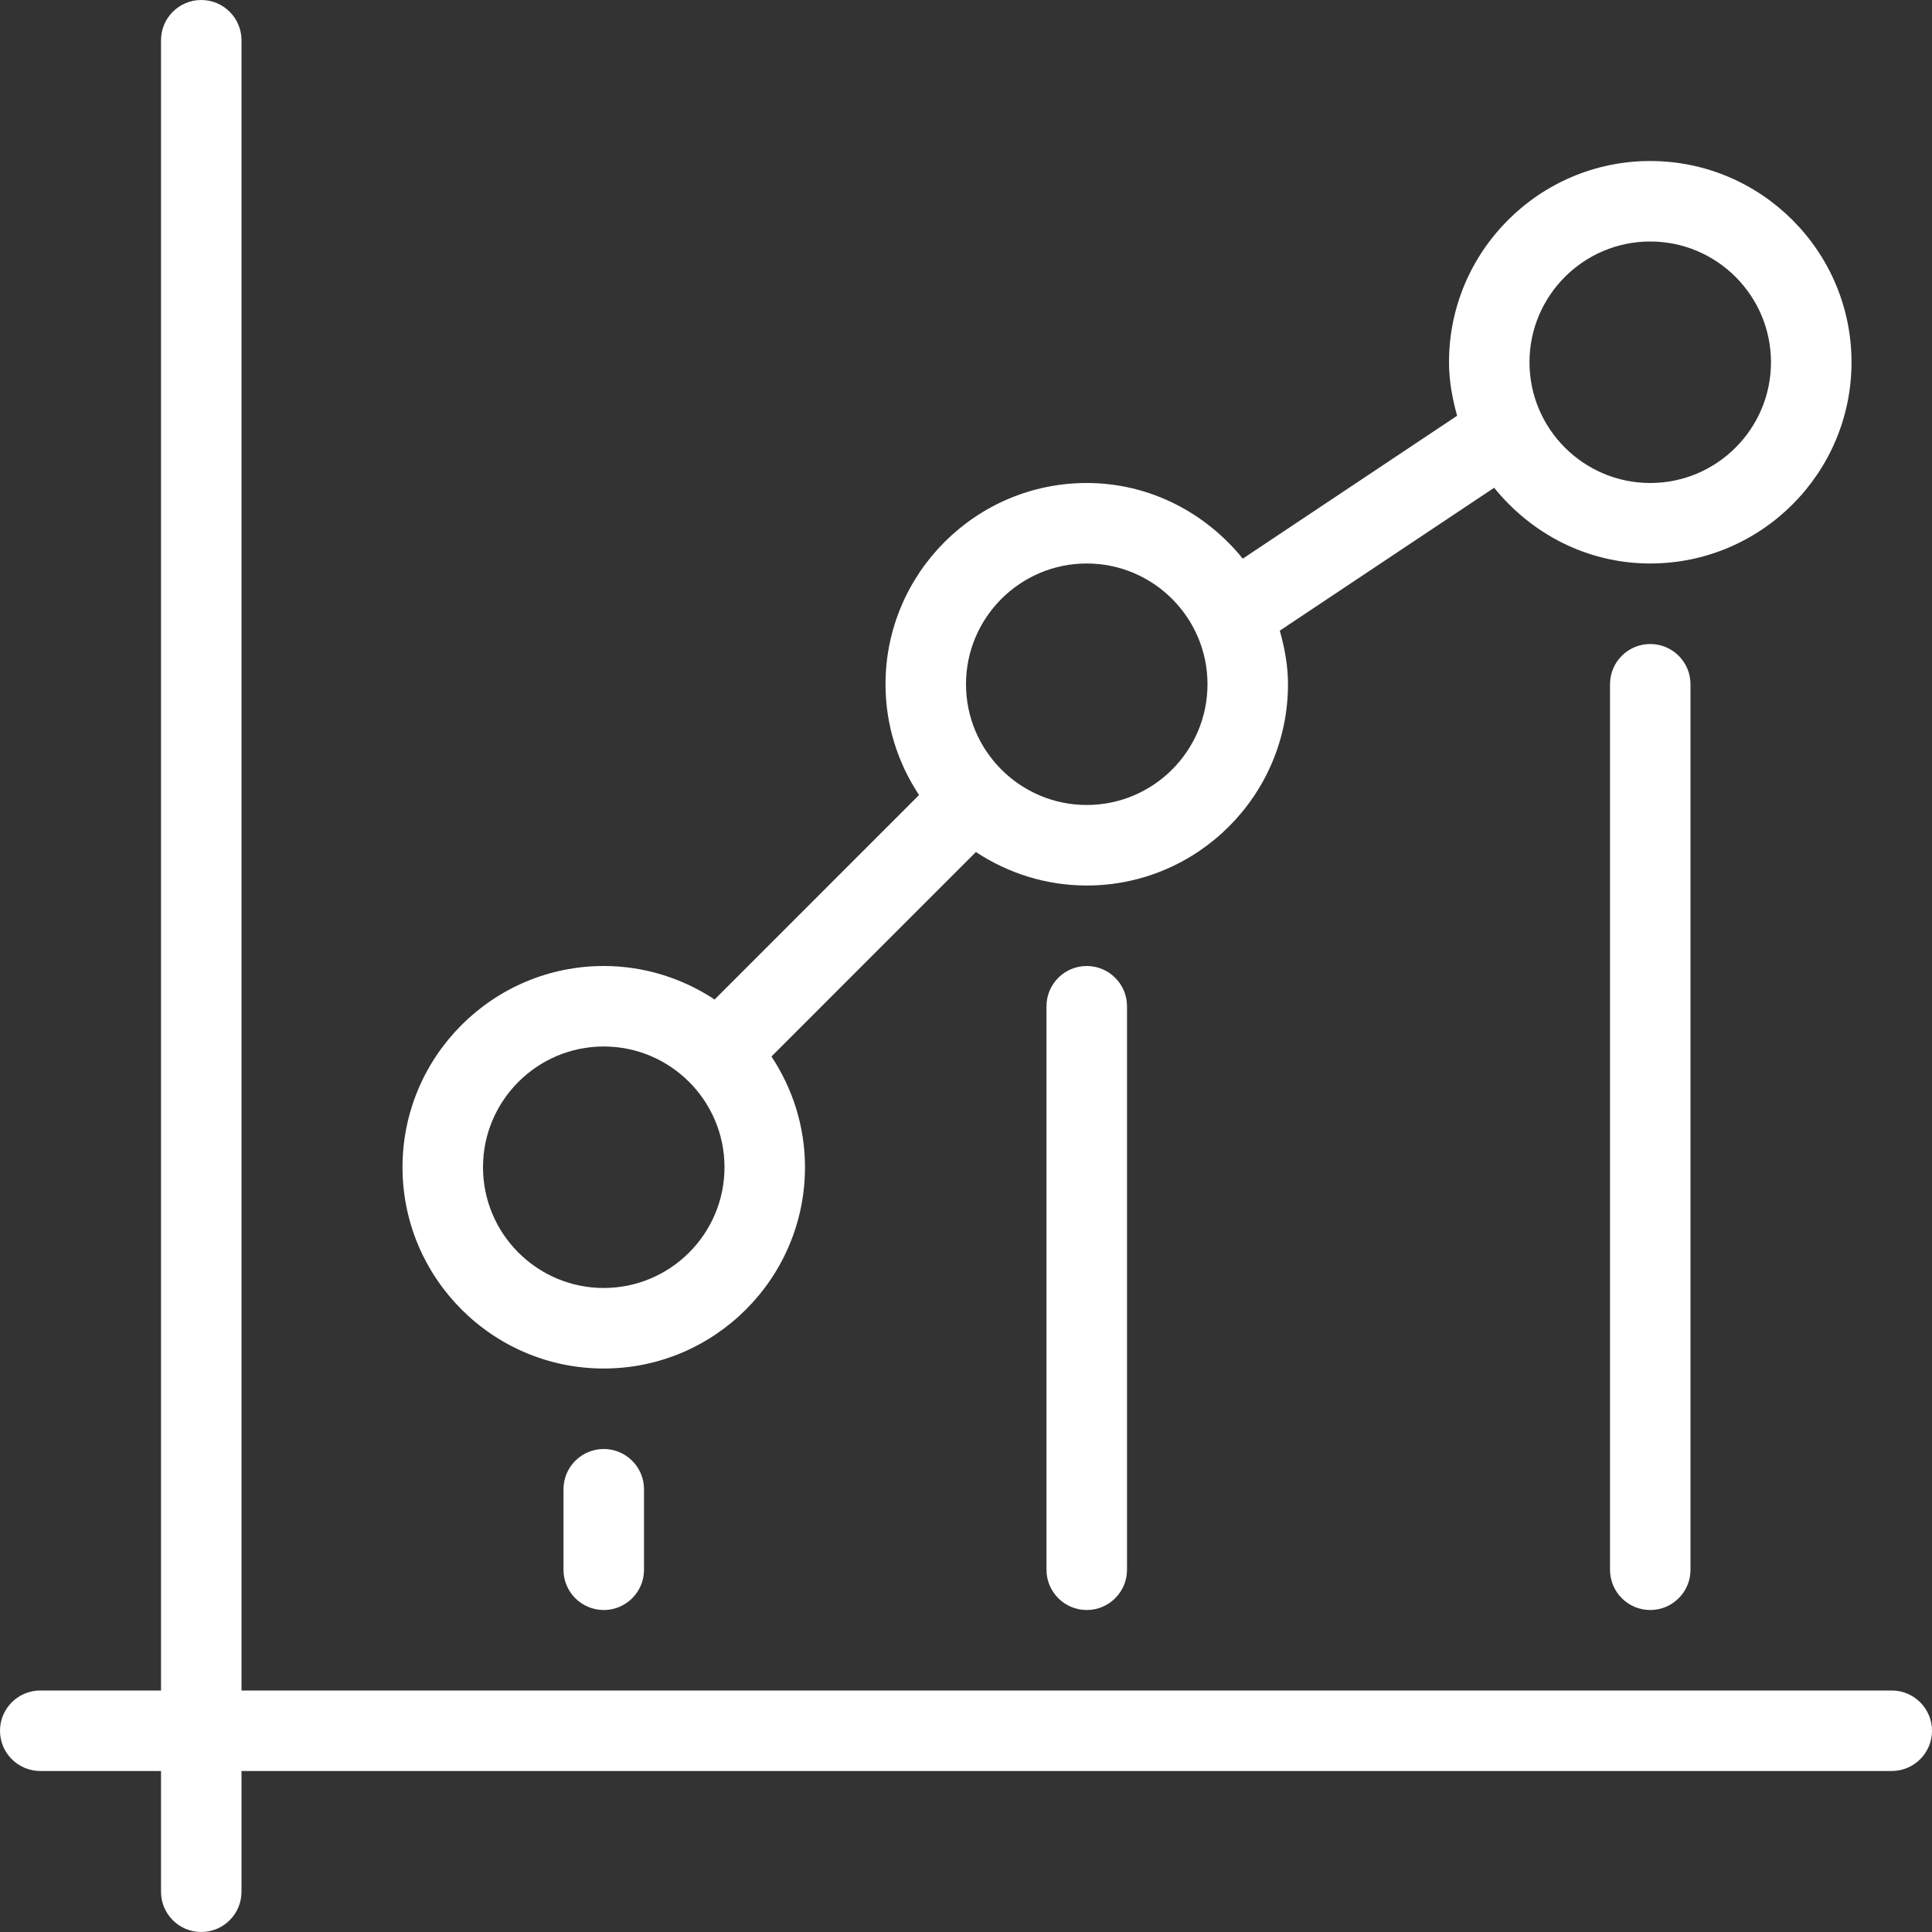 <svg width="50" height="50" viewBox="0 0 50 50" fill="none" xmlns="http://www.w3.org/2000/svg">
<rect x="0" y="0" width="50" height="50" fill="#333333" stroke="none"/>
<g clip-path="url(#clip0_1_6642)">
<path d="M15.625 35.417C18.496 35.417 20.833 33.079 20.833 30.208C20.833 29.148 20.51 28.165 19.965 27.342L25.256 22.05C26.081 22.594 27.065 22.917 28.125 22.917C30.996 22.917 33.333 20.579 33.333 17.708C33.333 17.225 33.246 16.767 33.121 16.321L38.669 12.623C39.625 13.808 41.071 14.583 42.708 14.583C45.579 14.583 47.917 12.246 47.917 9.375C47.917 6.504 45.579 4.167 42.708 4.167C39.837 4.167 37.5 6.504 37.5 9.375C37.5 9.858 37.587 10.317 37.71 10.76L32.163 14.458C31.206 13.275 29.76 12.5 28.125 12.5C25.254 12.5 22.917 14.838 22.917 17.708C22.917 18.769 23.24 19.752 23.785 20.575L18.494 25.867C17.669 25.323 16.685 25 15.625 25C12.754 25 10.417 27.337 10.417 30.208C10.417 33.079 12.754 35.417 15.625 35.417ZM42.708 6.25C44.431 6.25 45.833 7.652 45.833 9.375C45.833 11.098 44.431 12.5 42.708 12.5C40.985 12.5 39.583 11.098 39.583 9.375C39.583 7.652 40.985 6.25 42.708 6.25ZM28.125 14.583C29.848 14.583 31.25 15.985 31.25 17.708C31.25 19.431 29.848 20.833 28.125 20.833C26.402 20.833 25 19.431 25 17.708C25 15.985 26.402 14.583 28.125 14.583ZM15.625 27.083C17.348 27.083 18.75 28.485 18.75 30.208C18.75 31.931 17.348 33.333 15.625 33.333C13.902 33.333 12.5 31.931 12.5 30.208C12.5 28.485 13.902 27.083 15.625 27.083ZM48.958 43.75H6.25V1.042C6.25 0.467 5.783 0 5.208 0C4.633 0 4.167 0.467 4.167 1.042V43.75H1.042C0.467 43.75 0 44.217 0 44.792C0 45.367 0.467 45.833 1.042 45.833H4.167V48.958C4.167 49.533 4.633 50 5.208 50C5.783 50 6.25 49.533 6.25 48.958V45.833H48.958C49.533 45.833 50 45.367 50 44.792C50 44.217 49.533 43.75 48.958 43.75ZM41.667 17.708V40.625C41.667 41.2 42.133 41.667 42.708 41.667C43.283 41.667 43.75 41.2 43.75 40.625V17.708C43.75 17.133 43.283 16.667 42.708 16.667C42.133 16.667 41.667 17.133 41.667 17.708ZM14.583 38.542V40.625C14.583 41.2 15.05 41.667 15.625 41.667C16.2 41.667 16.667 41.2 16.667 40.625V38.542C16.667 37.967 16.2 37.5 15.625 37.5C15.05 37.5 14.583 37.967 14.583 38.542ZM27.083 26.042V40.625C27.083 41.2 27.55 41.667 28.125 41.667C28.7 41.667 29.167 41.2 29.167 40.625V26.042C29.167 25.467 28.7 25 28.125 25C27.55 25 27.083 25.467 27.083 26.042Z" fill="white"/>
</g>
<defs>
<clipPath id="clip0_1_6642">
<rect width="50" height="50" fill="white"/>
</clipPath>
</defs>
</svg>

